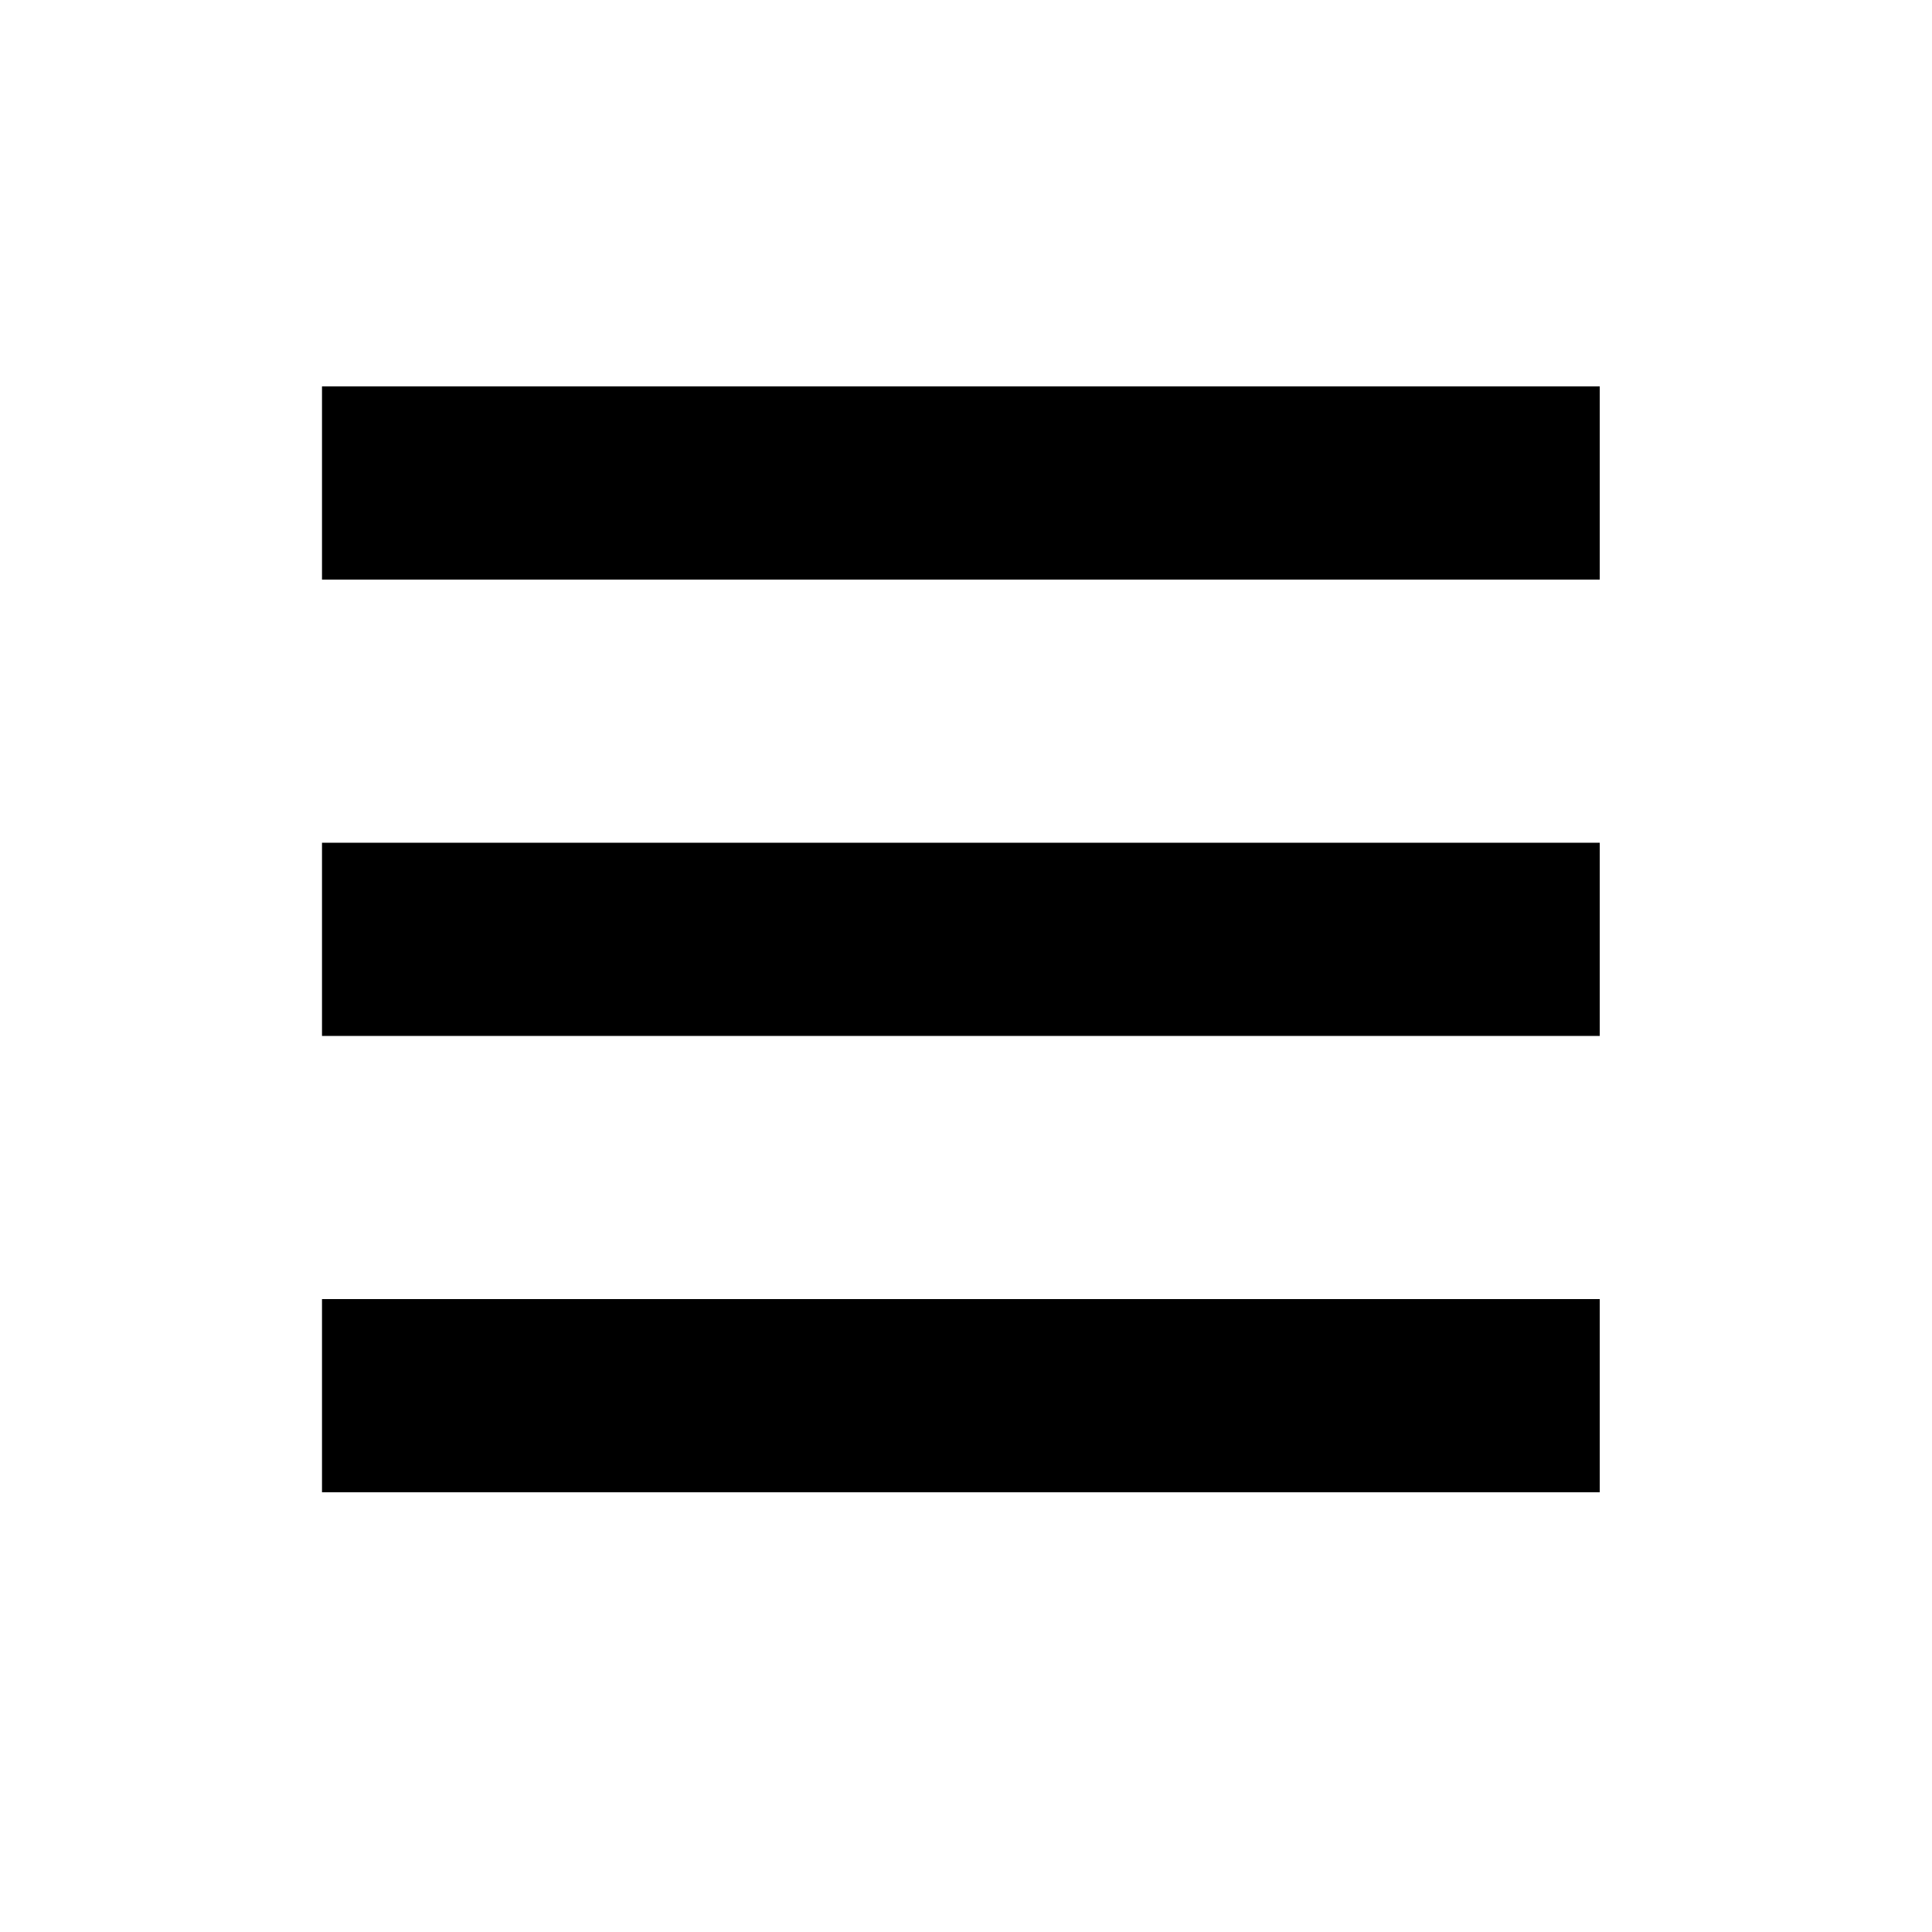 <svg xmlns="http://www.w3.org/2000/svg" xmlns:xlink="http://www.w3.org/1999/xlink" width="30" height="30" viewBox="0 0 30 30">
  <defs>
    <clipPath id="clip-path">
      <rect x="1" y="1" width="30" height="30" fill="none"/>
    </clipPath>
  </defs>
  <g id="滚动组_17" data-name="滚动组 17" transform="translate(-1 -1)" clip-path="url(#clip-path)" style="isolation: isolate">
    <g id="组_39578" data-name="组 39578" transform="translate(-17.5 -28.828)">
      <line id="直线_383" data-name="直线 383" x1="19.841" transform="translate(23.5 37.328)" fill="none" stroke="#000" stroke-width="3"/>
      <line id="直线_384" data-name="直线 384" x1="19.841" transform="translate(23.5 44.414)" fill="none" stroke="#000" stroke-width="3"/>
      <line id="直线_385" data-name="直线 385" x1="19.841" transform="translate(23.5 51.5)" fill="none" stroke="#000" stroke-width="3"/>
    </g>
  </g>
</svg>
